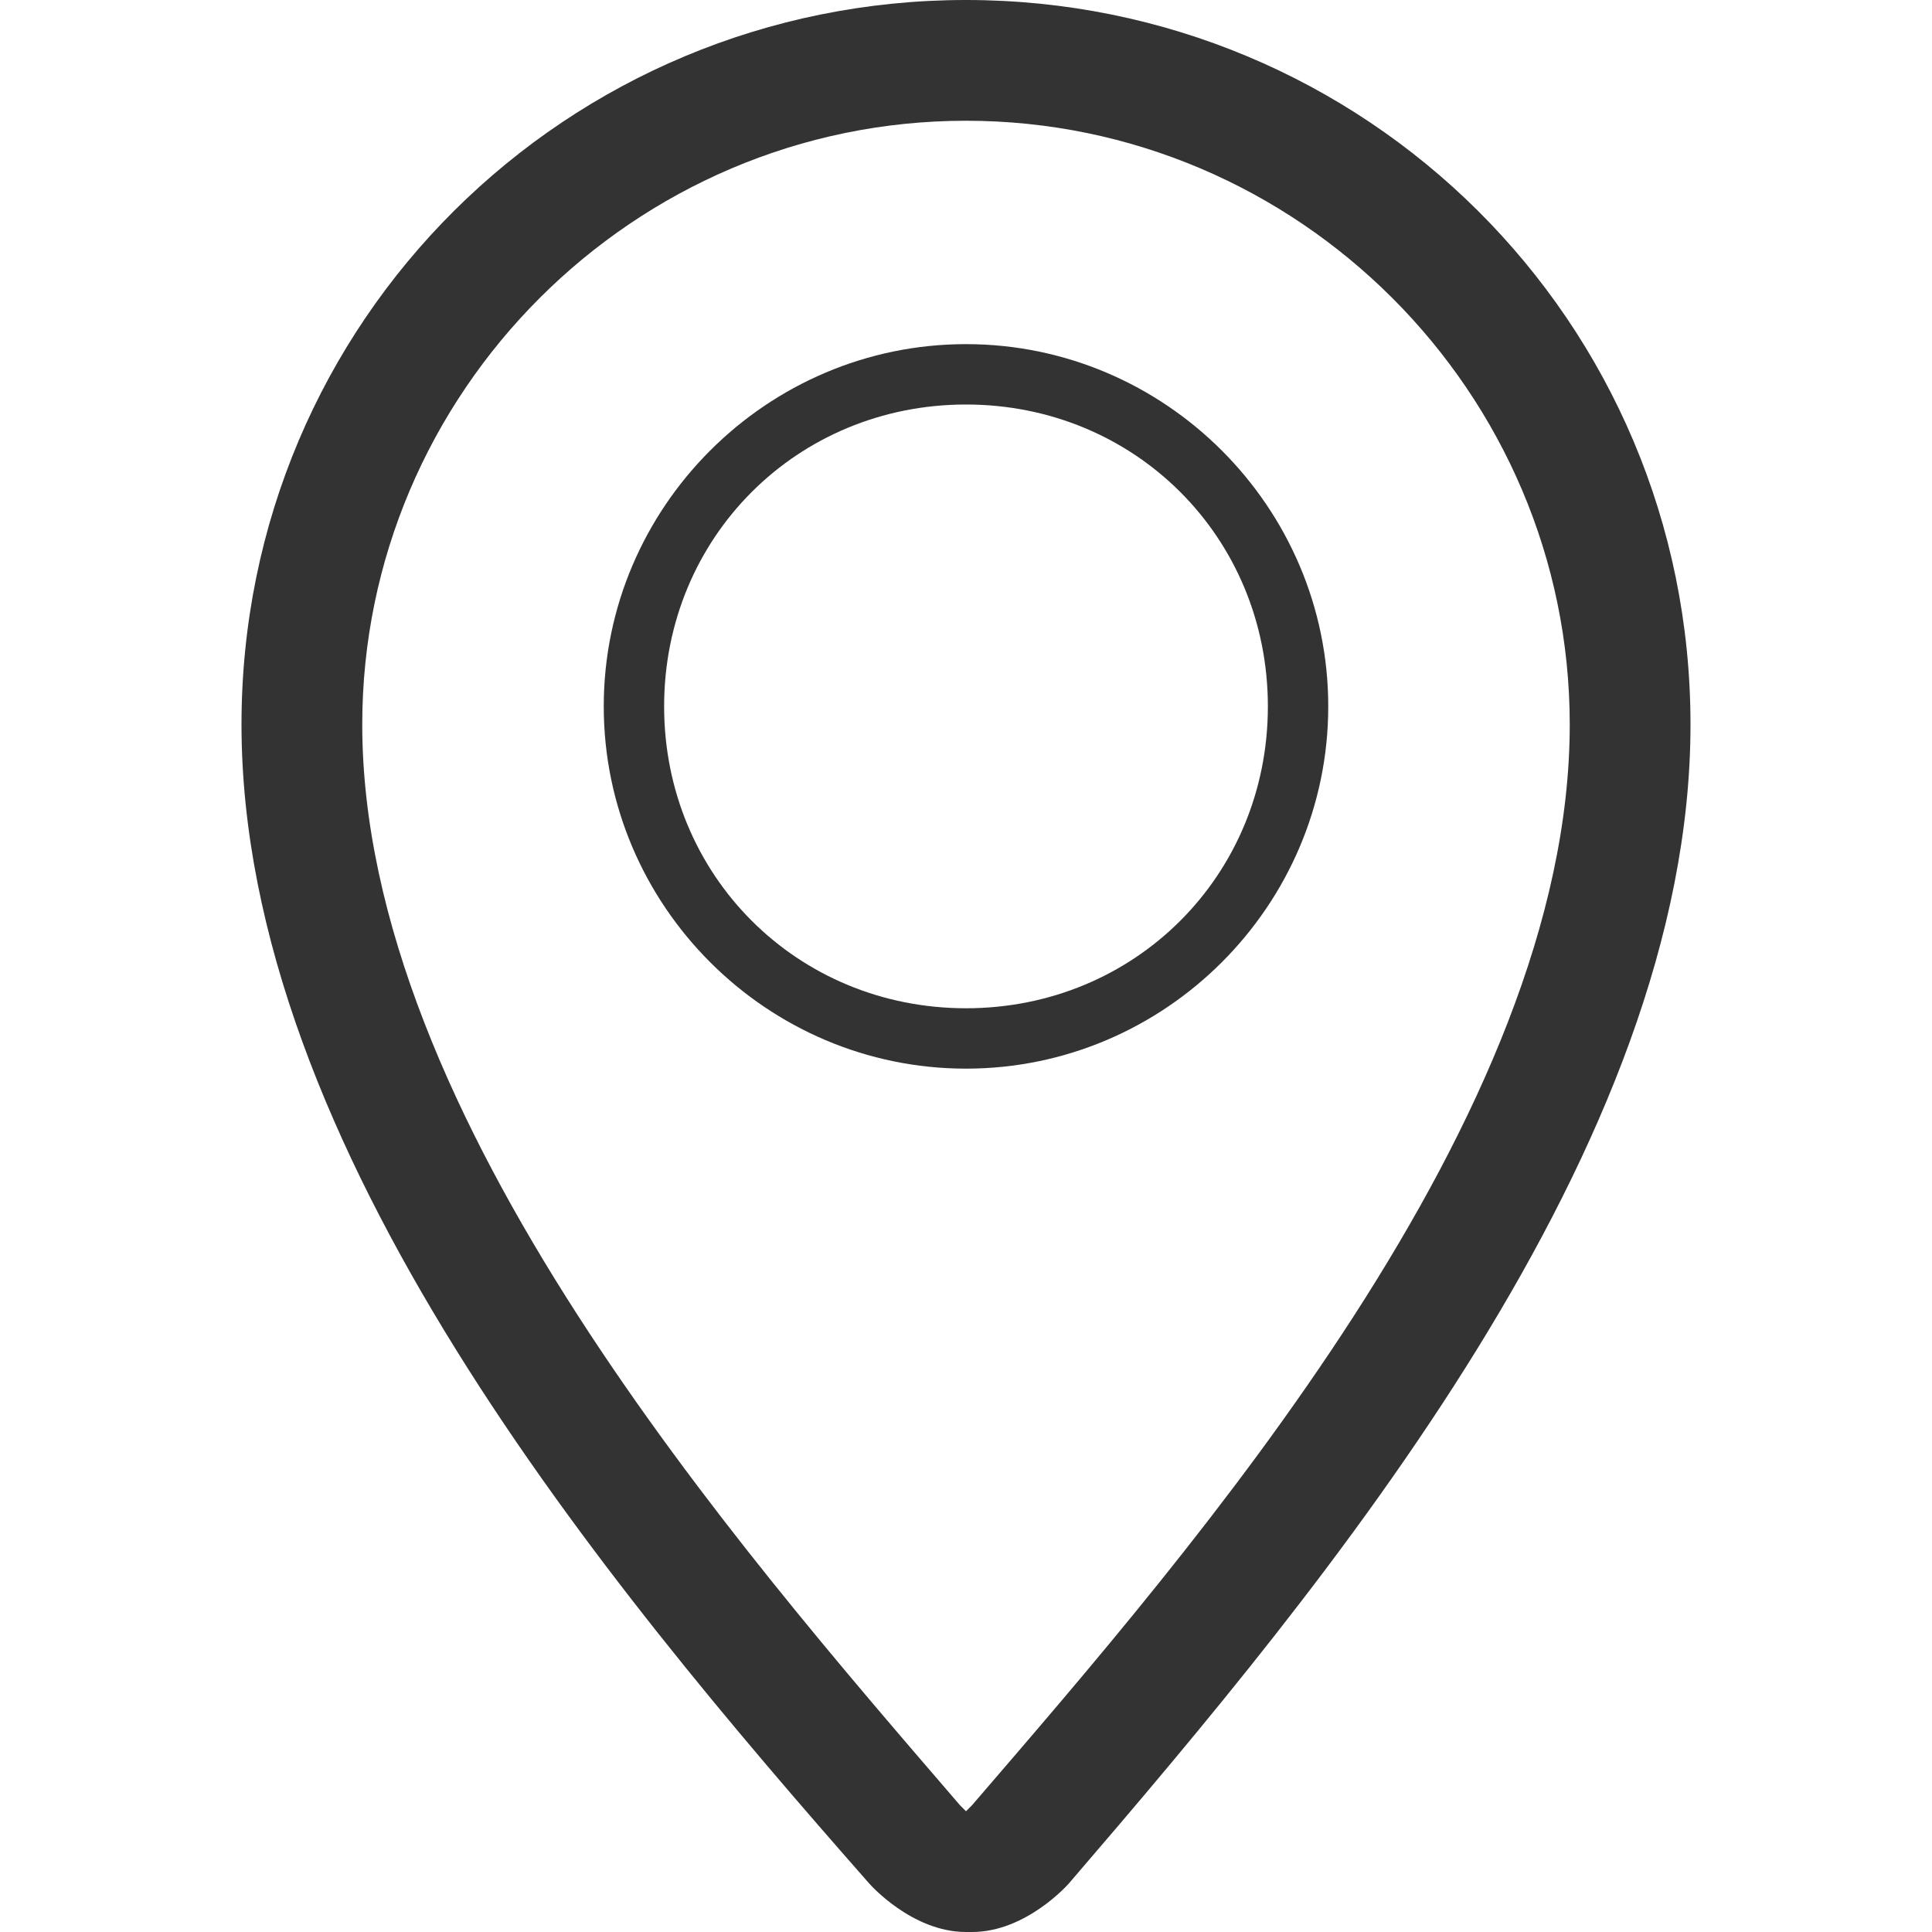 <?xml version="1.0" encoding="utf-8"?>
<!-- Generator: Adobe Illustrator 25.2.1, SVG Export Plug-In . SVG Version: 6.00 Build 0)  -->
<svg version="1.1" id="Layer_1" xmlns="http://www.w3.org/2000/svg" xmlns:xlink="http://www.w3.org/1999/xlink" x="0px" y="0px"
	 viewBox="0 0 32 32" style="enable-background:new 0 0 32 32;" xml:space="preserve">
<style type="text/css">
	.st0{fill-rule:evenodd;clip-rule:evenodd;fill:#333333;}
	.st1{fill-rule:evenodd;clip-rule:evenodd;fill:none;}
</style>
<g id="location">
	<path class="st0" d="M16,17.7c3.3,0,6-2.7,6-6s-2.7-6-6-6s-6,2.7-6,6S12.7,17.7,16,17.7z M16,6.7c2.8,0,5,2.2,5,5s-2.2,5-5,5
		s-5-2.2-5-5S13.2,6.7,16,6.7z"/>
	<path class="st0" d="M16,0C9.4,0,4,5.3,4,12c0,7,6,14.2,10.4,19.2c0,0,0.7,0.8,1.6,0.8c0,0,0.1,0,0.1,0c0.9,0,1.6-0.8,1.6-0.8
		C22,26.2,28,19,28,12C28,5.3,22.6,0,16,0z M16.1,29.9c0,0-0.1,0.1-0.1,0.1c0,0-0.1-0.1-0.1-0.1C12.2,25.6,6,18.5,6,12
		C6,6.5,10.5,2,16,2c5.5,0,10,4.5,10,10C26,18.5,19.8,25.6,16.1,29.9z"/>
</g>
<path class="st1" d="M8.8,4.1C8.8,4.1,8.8,4.1,8.8,4.1"/>
<path class="st1" d="M7.9,21.7C7.9,21.7,7.9,21.8,7.9,21.7"/>
<path class="st1" d="M13.2,29.1c0,0,0.1,0,0.1,0"/>
<line class="st1" x1="20.7" y1="25" x2="20.7" y2="25"/>
<line class="st1" x1="25.8" y1="18.4" x2="25.8" y2="17.9"/>
<line class="st1" x1="26.2" y1="8.4" x2="26.2" y2="8.4"/>
<line class="st1" x1="19.1" y1="1.1" x2="19.1" y2="1.1"/>
</svg>

